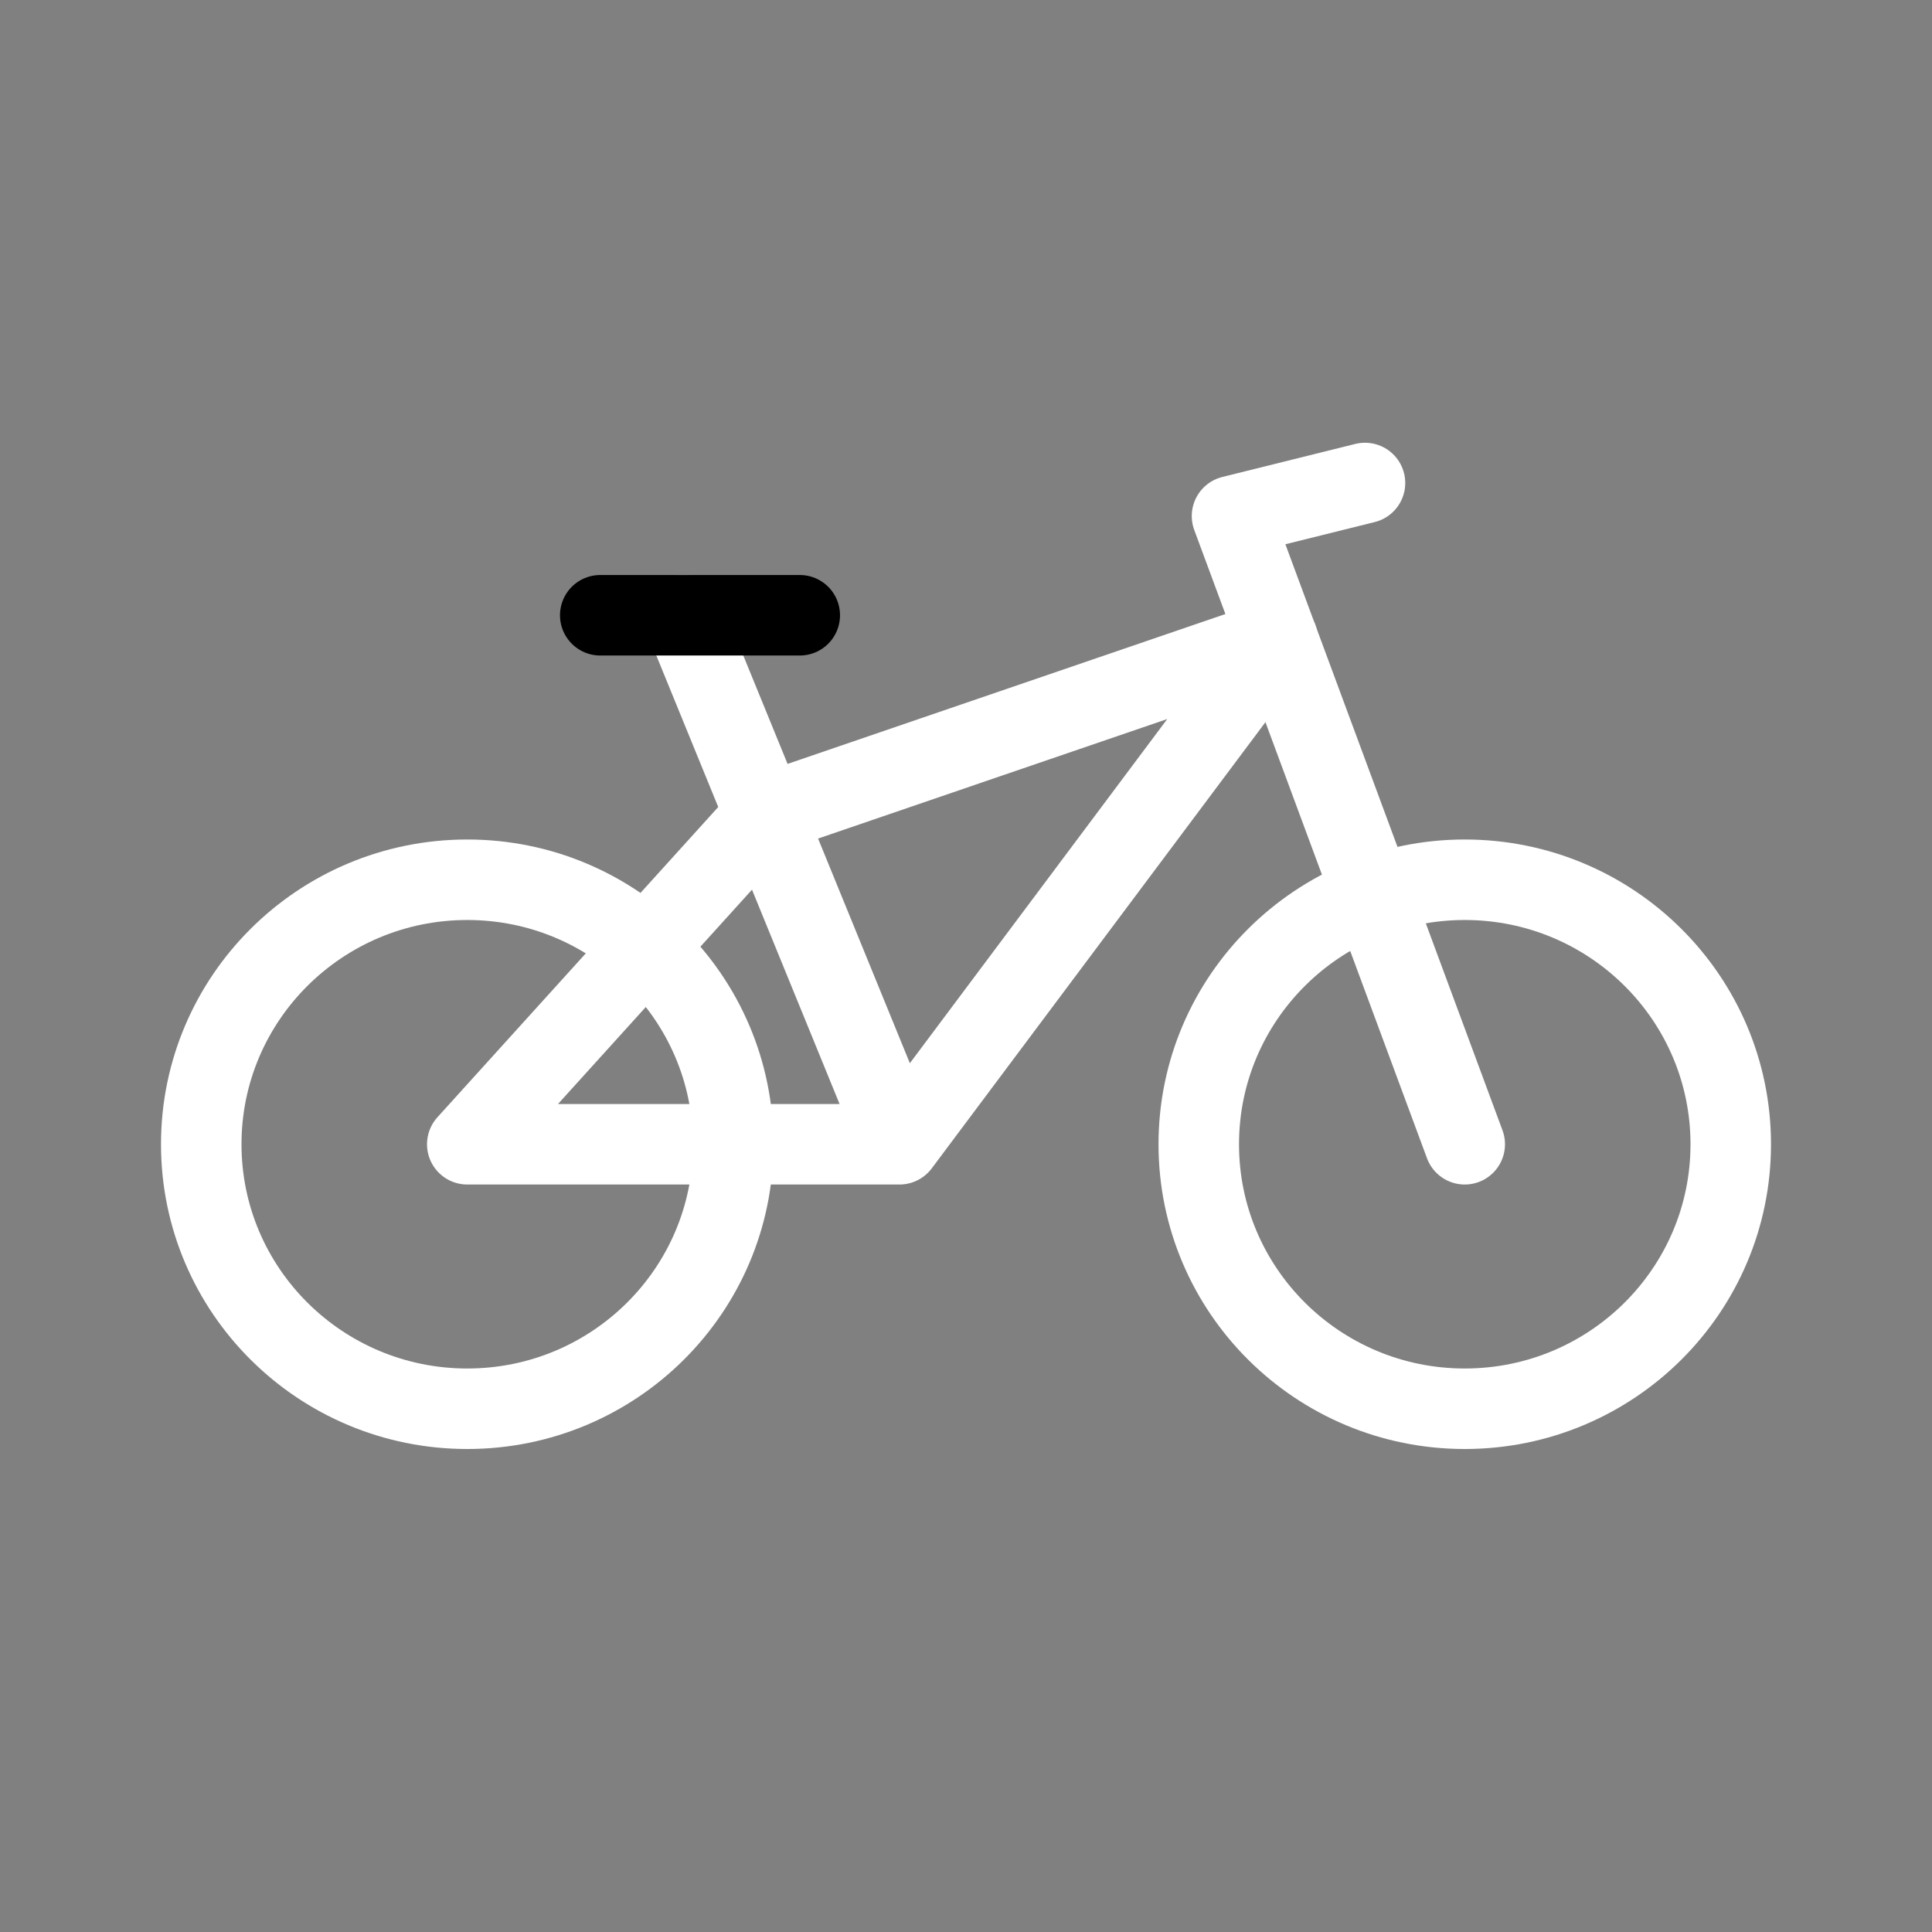 <svg width="48" height="48" viewBox="0 0 48 48" fill="none" xmlns="http://www.w3.org/2000/svg">
<rect x="0" y="0" width="48" height="48" fill="#808080" stroke="none"/>
<path d="M11.609 35C15.259 35 18.217 32.058 18.217 28.429C18.217 24.8 15.259 21.857 11.609 21.857C7.959 21.857 5 24.8 5 28.429C5 32.058 7.959 35 11.609 35Z" stroke="white" stroke-width="2" stroke-linecap="round" stroke-linejoin="round"/>
<path d="M36.391 35C40.041 35 43 32.058 43 28.429C43 24.8 40.041 21.857 36.391 21.857C32.742 21.857 29.783 24.8 29.783 28.429C29.783 32.058 32.742 35 36.391 35Z" stroke="white" stroke-width="2" stroke-linecap="round" stroke-linejoin="round"/>
<path d="M22.348 28.429L31.741 15.869L19.044 20.215L11.609 28.429H22.348ZM22.348 28.429L16.978 15.286" stroke="white" stroke-width="2" stroke-linecap="round" stroke-linejoin="round"/>
<path d="M36.391 28.429L30.609 12.821L33.913 12" stroke="white" stroke-width="2" stroke-linecap="round" stroke-linejoin="round"/>
<path d="M14.913 15.286H19.87" stroke="black" stroke-width="2" stroke-linecap="round" stroke-linejoin="round"/>
</svg>
